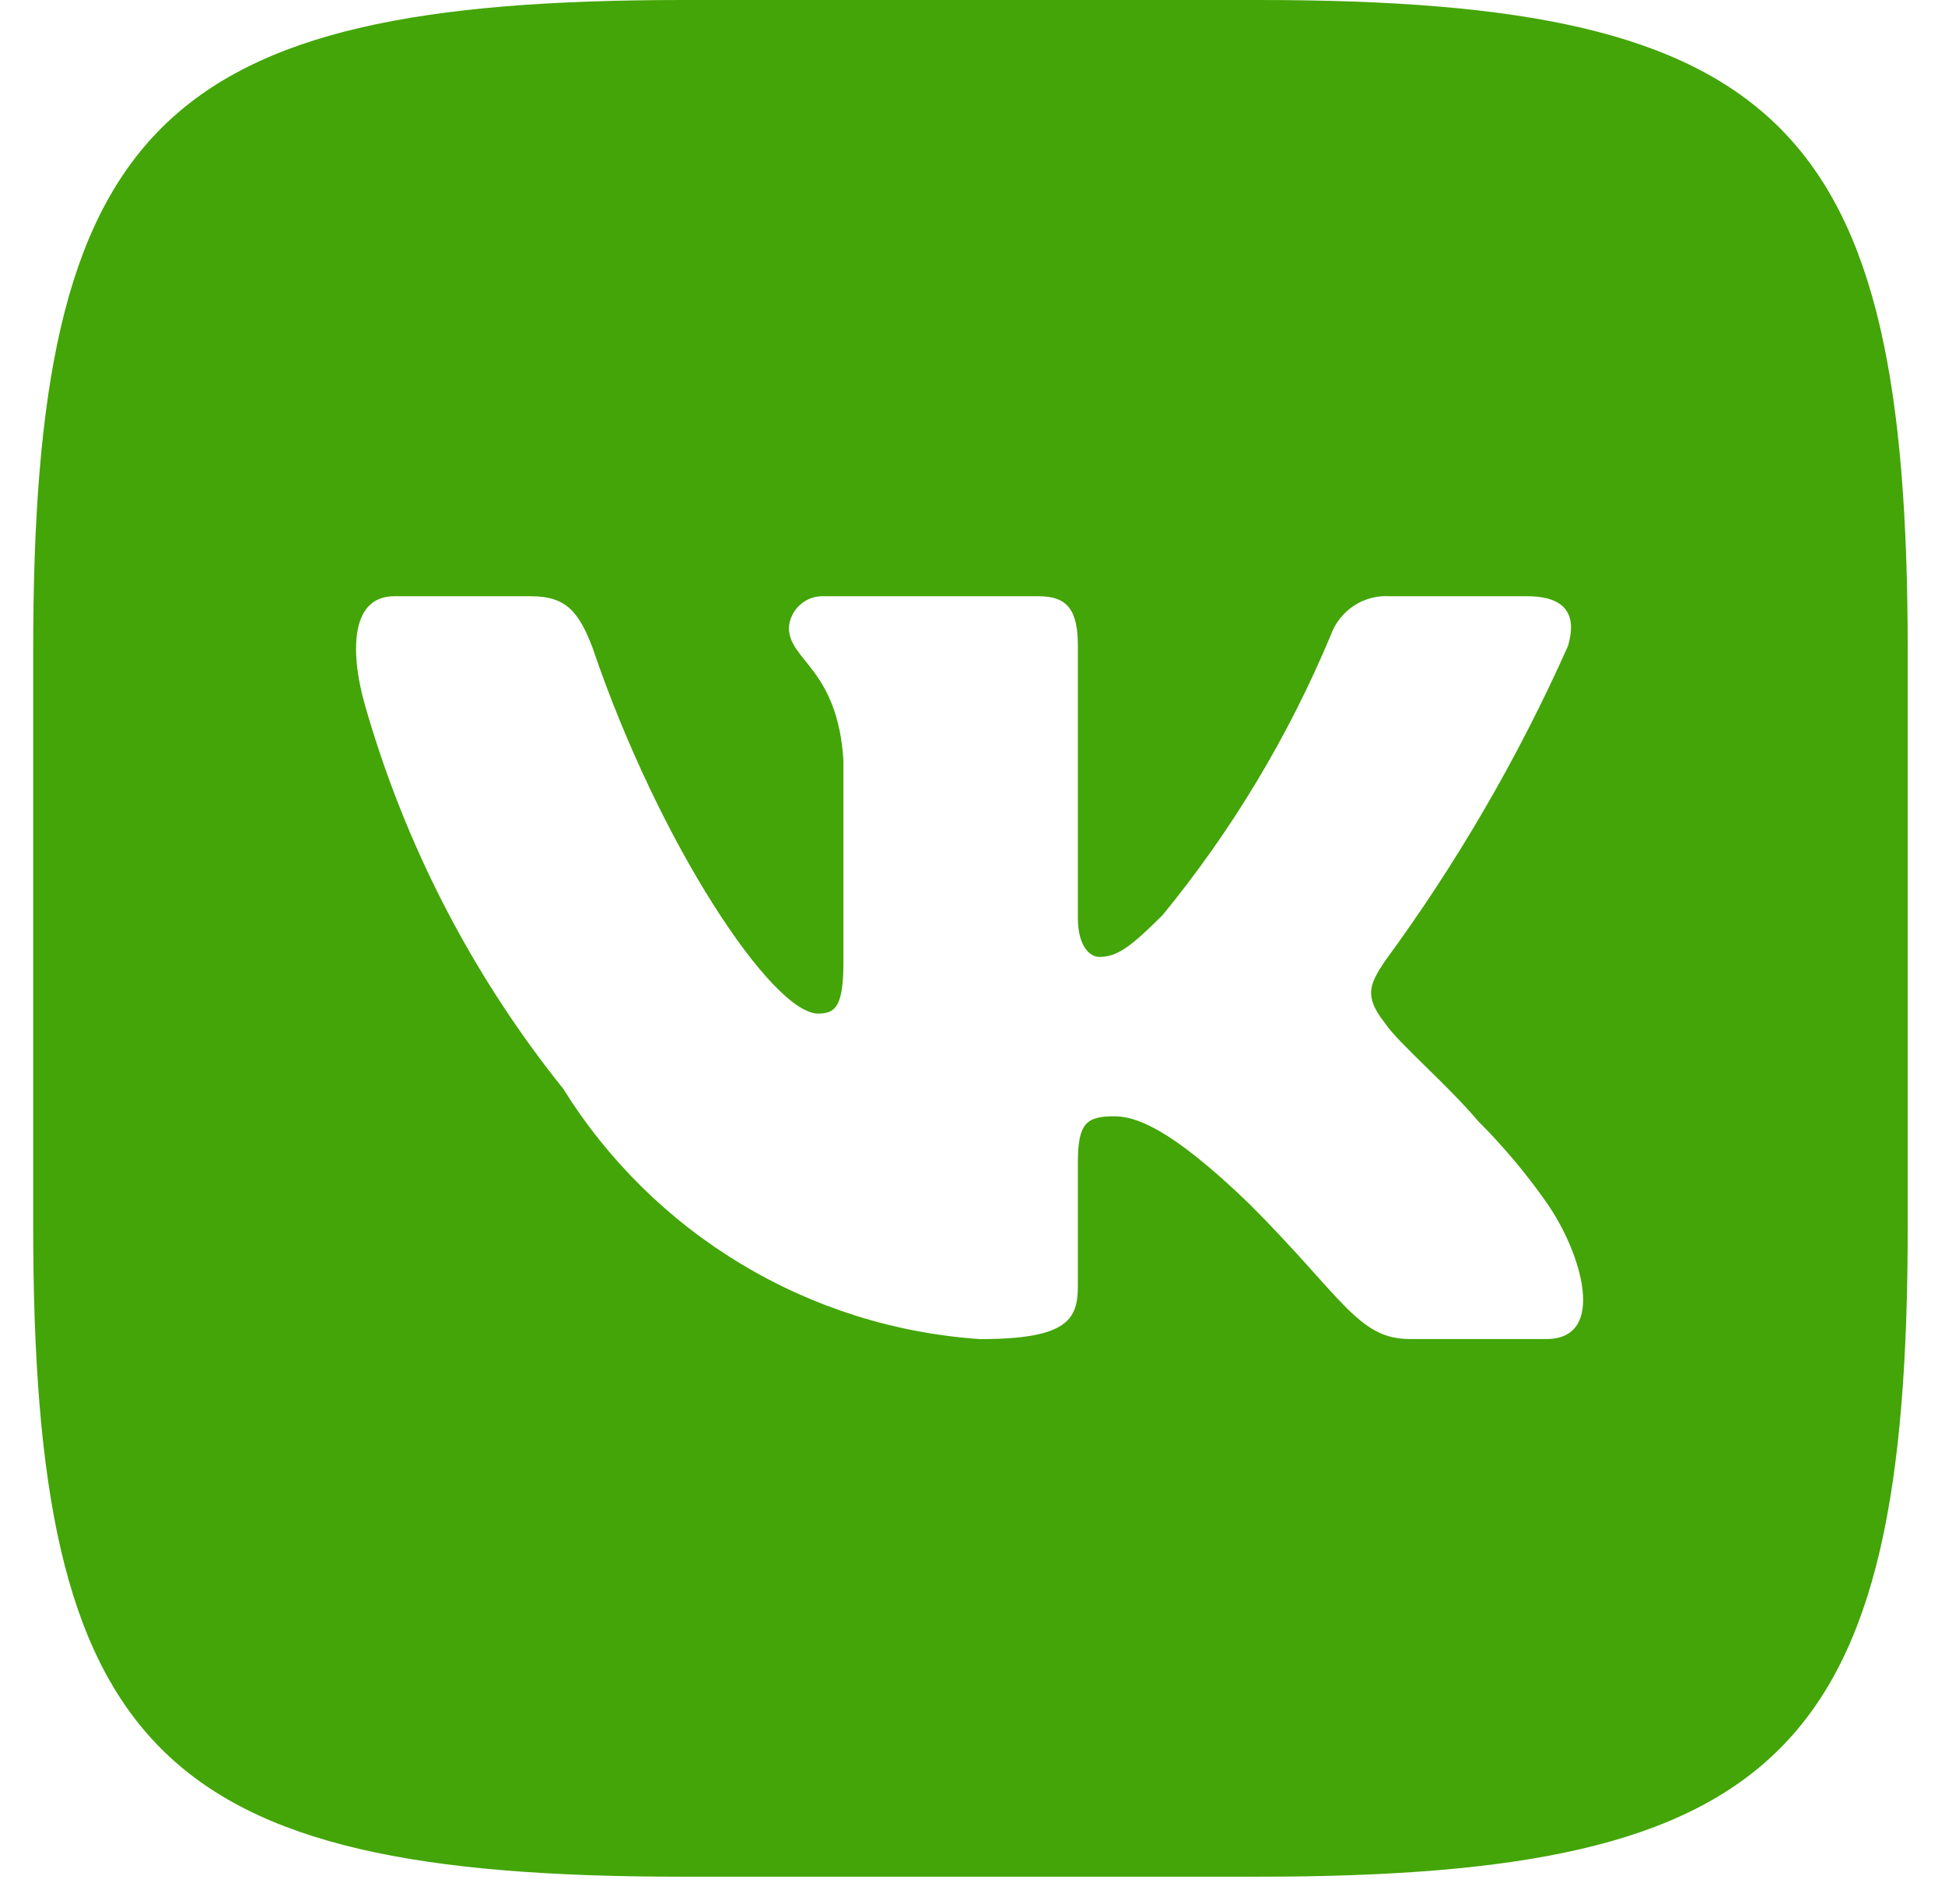 <?xml version="1.0" encoding="UTF-8"?> <svg xmlns="http://www.w3.org/2000/svg" width="47" height="46" viewBox="0 0 47 46" fill="none"> <path d="M30.41 0H16.513C3.821 0 0.802 3.022 0.802 15.705V29.616C0.802 42.32 3.798 45.344 16.49 45.344H30.387C43.077 45.344 46.099 42.344 46.099 29.639V15.728C46.099 3.022 43.102 0 30.41 0ZM37.37 32.353H34.065C32.815 32.353 32.439 31.34 30.197 29.095C28.24 27.206 27.414 26.971 26.918 26.971C26.234 26.971 26.046 27.159 26.046 28.104V31.079C26.046 31.884 25.785 32.355 23.686 32.355C21.648 32.218 19.672 31.599 17.921 30.547C16.169 29.496 14.692 28.043 13.612 26.309C11.401 23.554 9.77 20.388 8.809 17C8.501 15.913 8.4 14.406 9.53 14.406V14.406H12.833C13.682 14.406 13.988 14.784 14.321 15.657C15.924 20.382 18.66 24.49 19.77 24.49C20.196 24.49 20.381 24.302 20.381 23.239V18.373C20.241 16.154 19.063 15.966 19.063 15.163C19.078 14.951 19.175 14.754 19.333 14.613C19.491 14.471 19.698 14.397 19.91 14.406H25.101C25.81 14.406 26.046 14.759 26.046 15.61V22.175C26.046 22.885 26.351 23.121 26.564 23.121C26.99 23.121 27.319 22.885 28.098 22.105C29.771 20.062 31.138 17.786 32.156 15.349C32.26 15.056 32.457 14.806 32.717 14.635C32.977 14.465 33.285 14.384 33.594 14.406H36.899C37.889 14.406 38.099 14.902 37.889 15.61C36.687 18.304 35.2 20.862 33.454 23.239C33.098 23.783 32.956 24.066 33.454 24.703C33.782 25.2 34.94 26.168 35.719 27.088C36.328 27.697 36.883 28.358 37.375 29.061C38.219 30.267 38.841 32.353 37.37 32.353V32.353Z" fill="#43A507"></path> </svg> 